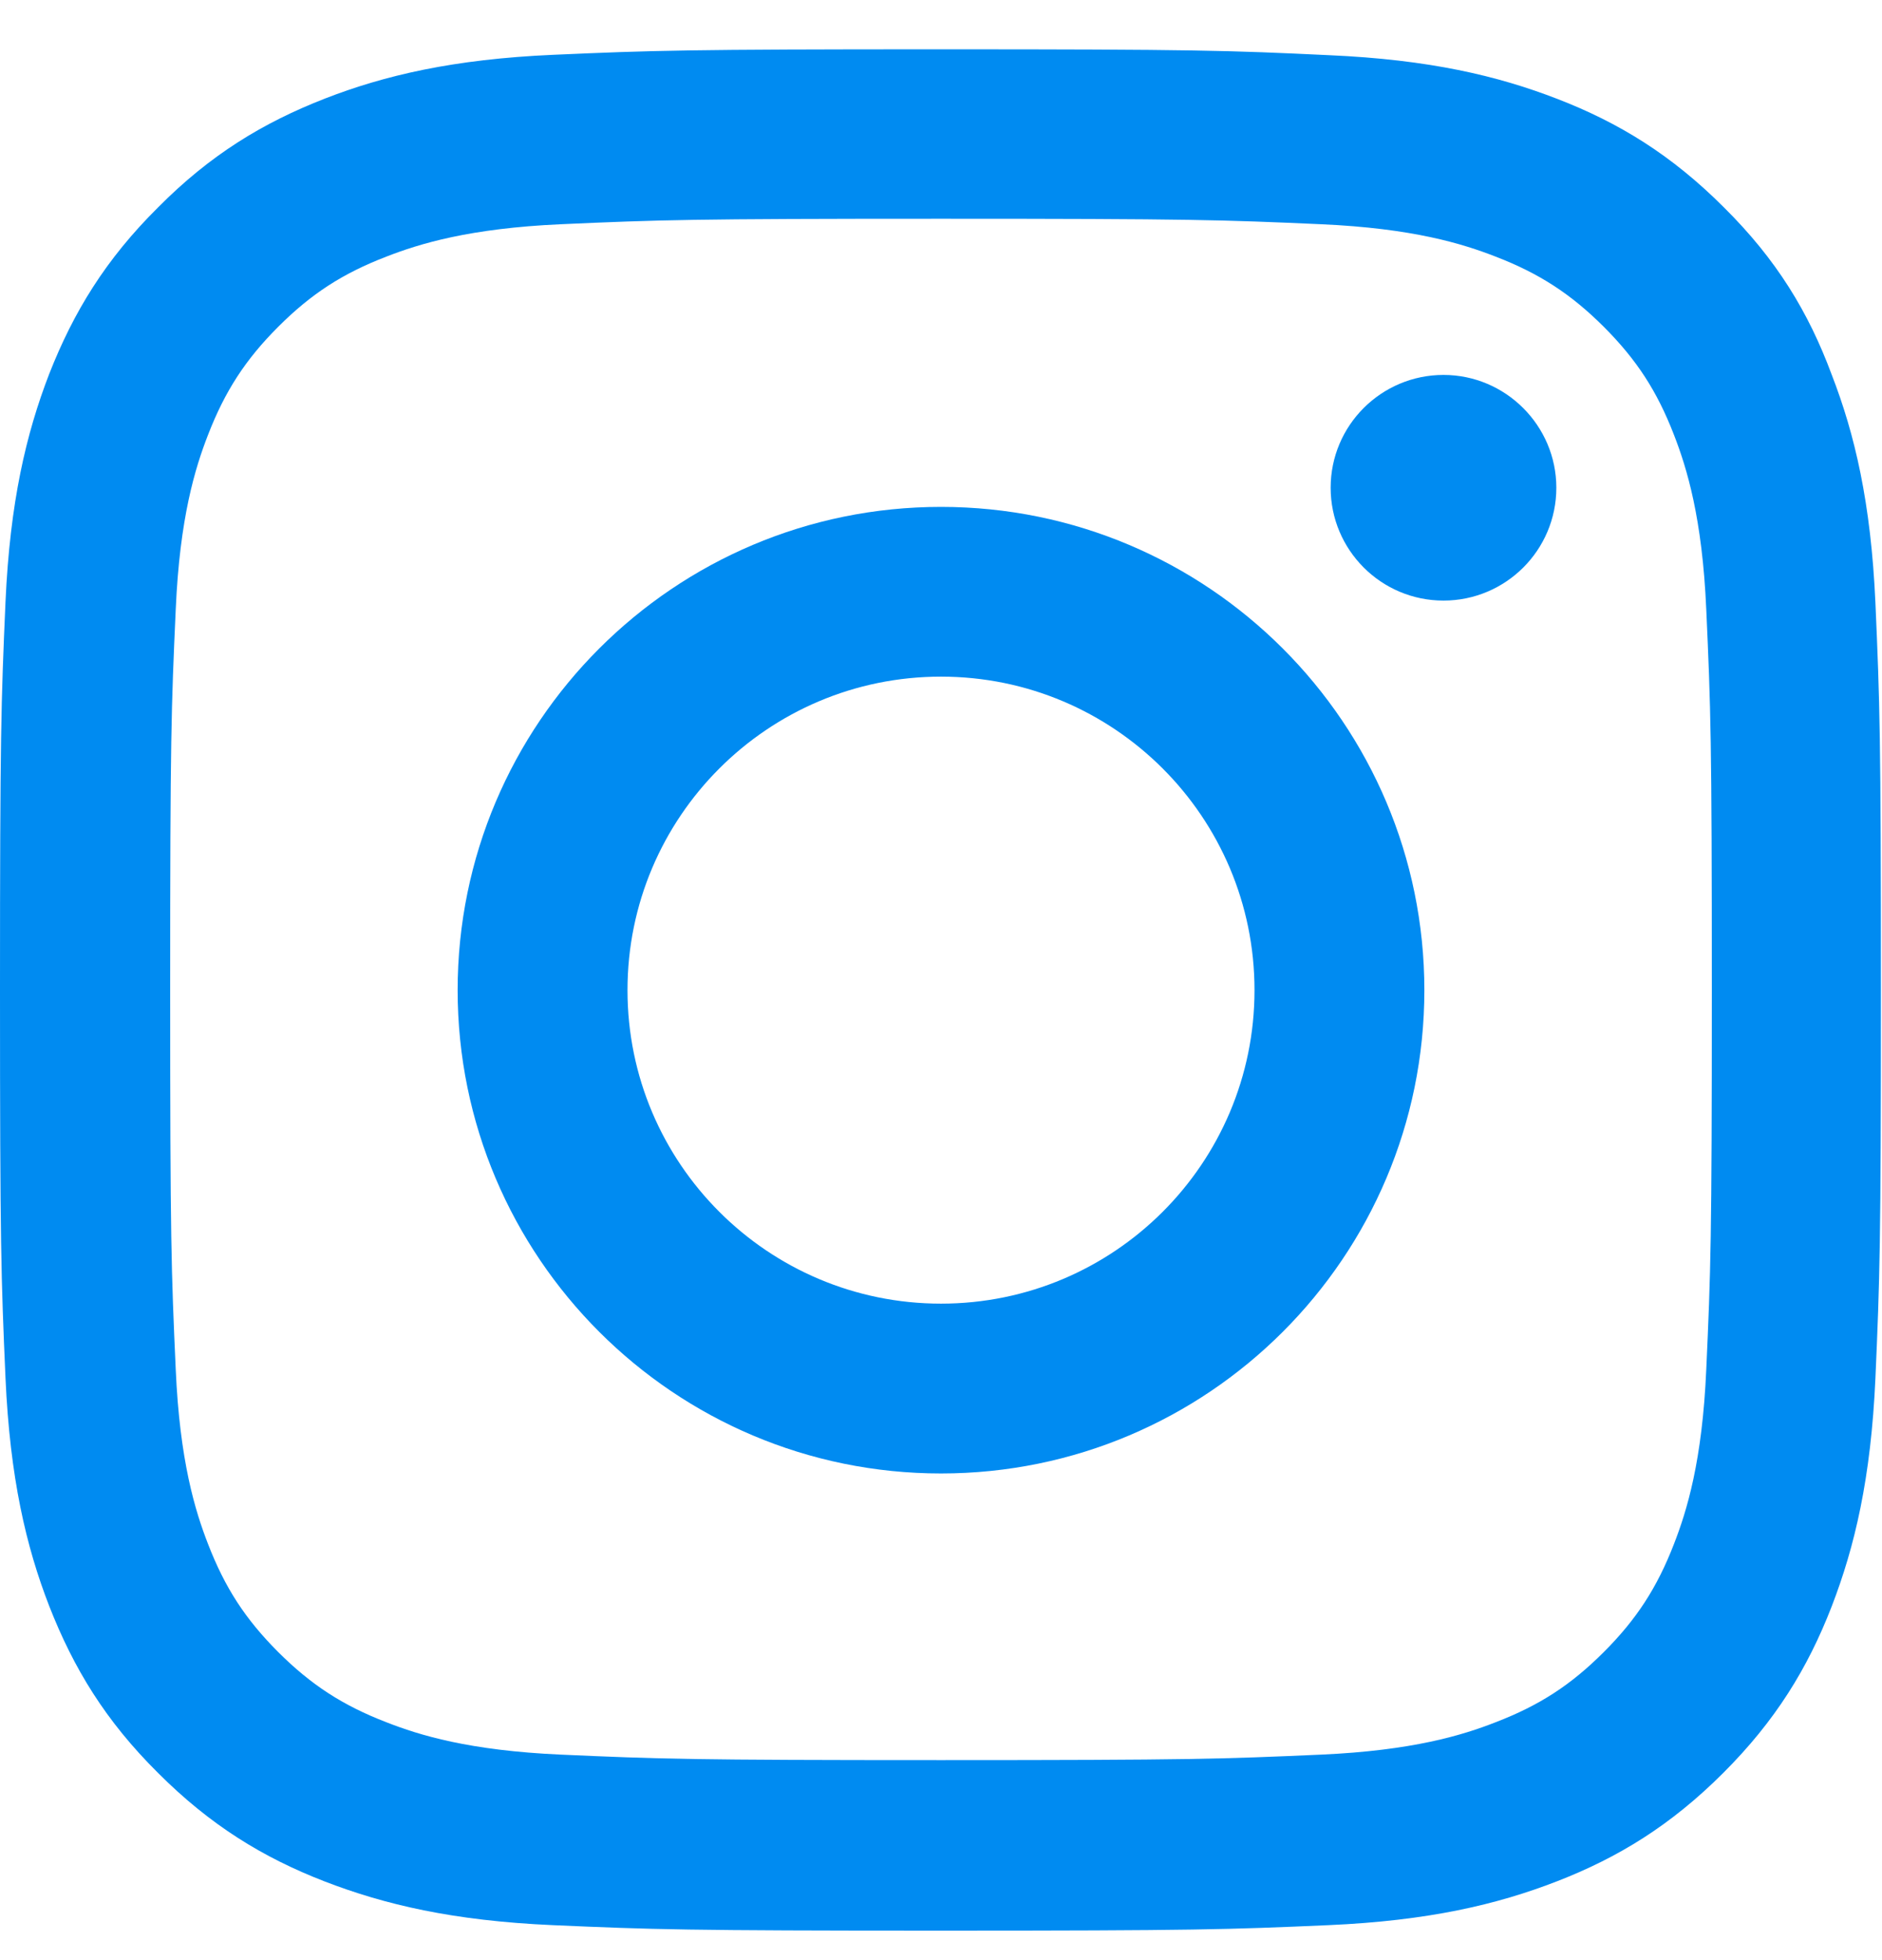<svg xmlns="http://www.w3.org/2000/svg" width="24" height="25" viewBox="0 0 24 25" fill="none"><g clip-path="url(#clip0_576_2471)"><path d="M12 2.79C15.206 2.79 15.586 2.804 16.847 2.86C18.019 2.912 18.652 3.109 19.073 3.273C19.631 3.488 20.034 3.751 20.452 4.168C20.873 4.59 21.131 4.988 21.347 5.546C21.511 5.968 21.708 6.605 21.759 7.773C21.816 9.038 21.83 9.418 21.83 12.62C21.83 15.826 21.816 16.206 21.759 17.466C21.708 18.638 21.511 19.271 21.347 19.693C21.131 20.251 20.869 20.654 20.452 21.071C20.03 21.493 19.631 21.751 19.073 21.966C18.652 22.131 18.014 22.327 16.847 22.379C15.581 22.435 15.202 22.449 12 22.449C8.794 22.449 8.414 22.435 7.153 22.379C5.981 22.327 5.348 22.131 4.927 21.966C4.369 21.751 3.966 21.488 3.548 21.071C3.127 20.649 2.869 20.251 2.653 19.693C2.489 19.271 2.292 18.634 2.241 17.466C2.184 16.201 2.17 15.821 2.17 12.62C2.17 9.413 2.184 9.034 2.241 7.773C2.292 6.601 2.489 5.968 2.653 5.546C2.869 4.988 3.131 4.585 3.548 4.168C3.97 3.746 4.369 3.488 4.927 3.273C5.348 3.109 5.986 2.912 7.153 2.86C8.414 2.804 8.794 2.79 12 2.79ZM12 0.629C8.742 0.629 8.334 0.643 7.055 0.699C5.78 0.755 4.903 0.962 4.144 1.257C3.352 1.566 2.681 1.974 2.016 2.645C1.345 3.31 0.938 3.98 0.628 4.768C0.333 5.532 0.127 6.404 0.07 7.679C0.014 8.963 0 9.371 0 12.629C0 15.887 0.014 16.294 0.07 17.574C0.127 18.849 0.333 19.726 0.628 20.485C0.938 21.277 1.345 21.948 2.016 22.613C2.681 23.279 3.352 23.691 4.139 23.996C4.903 24.291 5.775 24.498 7.05 24.554C8.33 24.61 8.738 24.624 11.995 24.624C15.253 24.624 15.661 24.61 16.941 24.554C18.216 24.498 19.092 24.291 19.852 23.996C20.639 23.691 21.309 23.279 21.975 22.613C22.641 21.948 23.053 21.277 23.358 20.49C23.653 19.726 23.859 18.854 23.916 17.579C23.972 16.299 23.986 15.891 23.986 12.634C23.986 9.376 23.972 8.968 23.916 7.688C23.859 6.413 23.653 5.537 23.358 4.777C23.062 3.98 22.655 3.31 21.984 2.645C21.319 1.979 20.648 1.566 19.861 1.262C19.097 0.966 18.225 0.76 16.95 0.704C15.666 0.643 15.258 0.629 12 0.629Z" fill="#008BF1"></path><path d="M12 6.465C8.597 6.465 5.836 9.226 5.836 12.629C5.836 16.032 8.597 18.793 12 18.793C15.403 18.793 18.164 16.032 18.164 12.629C18.164 9.226 15.403 6.465 12 6.465ZM12 16.627C9.792 16.627 8.002 14.837 8.002 12.629C8.002 10.421 9.792 8.63 12 8.63C14.208 8.63 15.998 10.421 15.998 12.629C15.998 14.837 14.208 16.627 12 16.627Z" fill="#008BF1"></path><path d="M19.847 6.221C19.847 7.018 19.2 7.66 18.408 7.66C17.611 7.66 16.969 7.013 16.969 6.221C16.969 5.424 17.616 4.782 18.408 4.782C19.2 4.782 19.847 5.429 19.847 6.221Z" fill="#008BF1"></path></g><defs><clipPath id="clip0_576_2471"><rect width="24" height="24" fill="white" transform="translate(0 0.629)"></rect></clipPath></defs></svg>